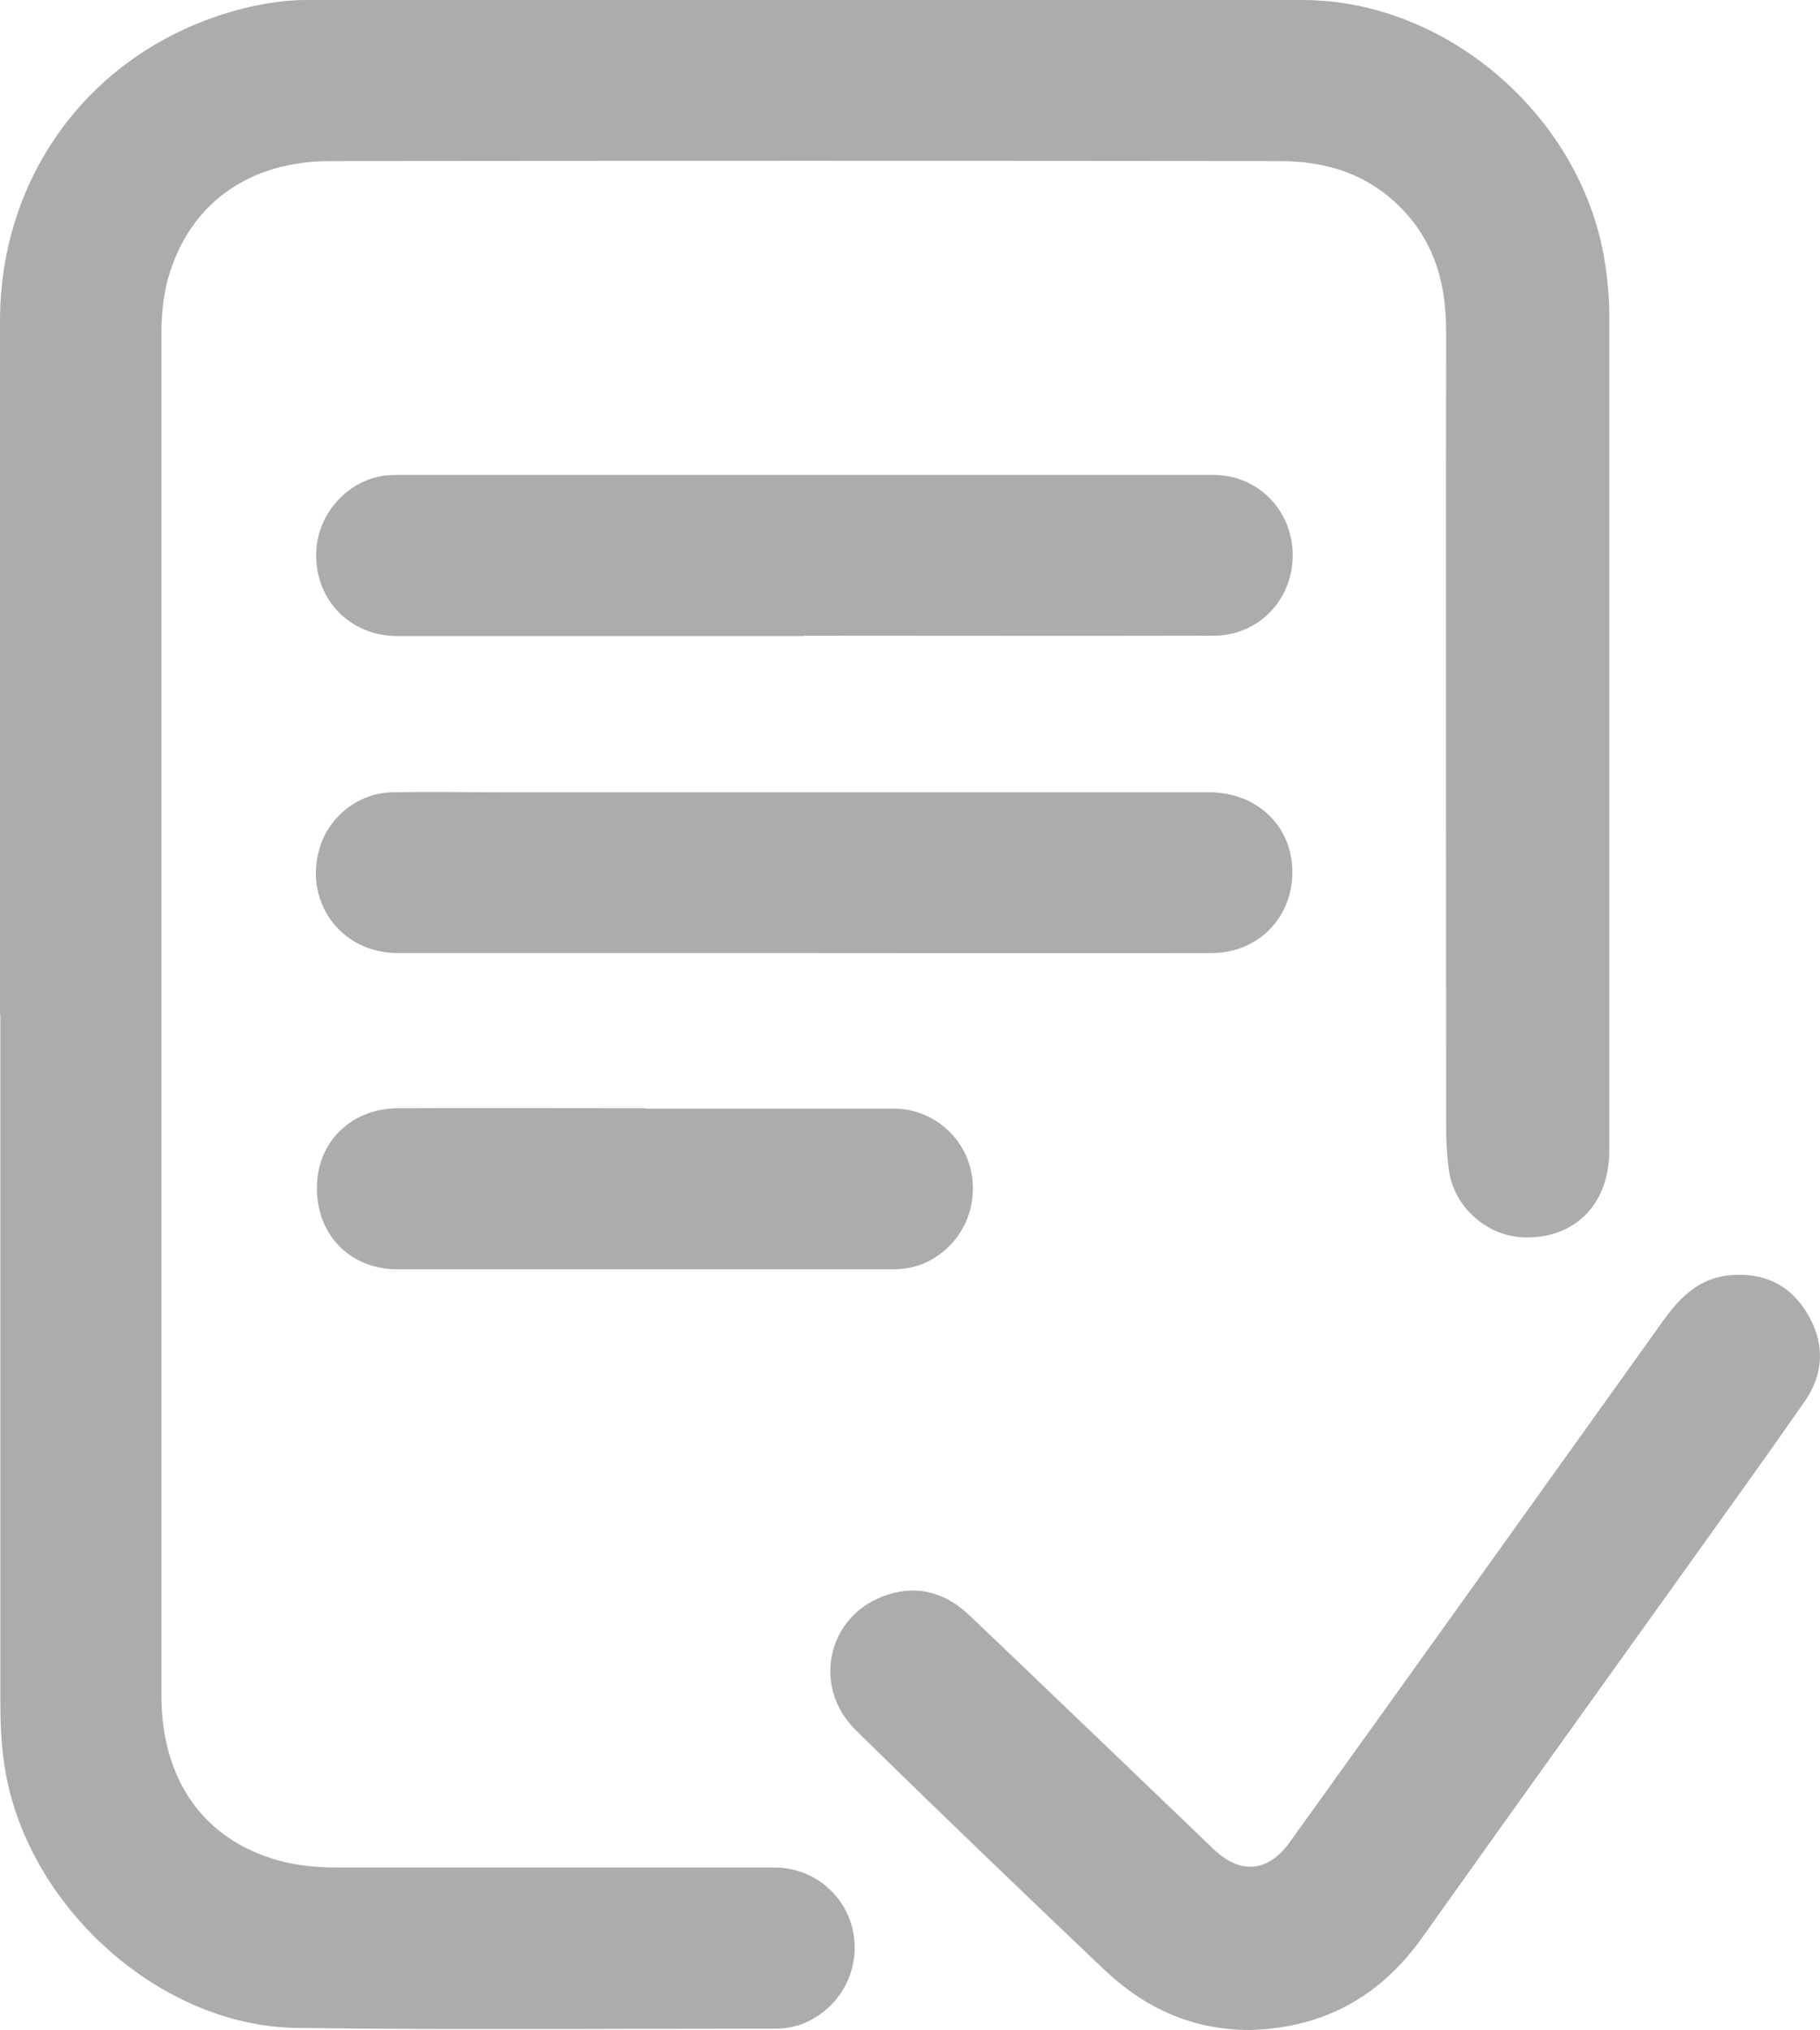 <svg xmlns="http://www.w3.org/2000/svg" id="Capa_2" data-name="Capa 2" viewBox="0 0 52.43 58.47"><defs><style>      .cls-1 {        fill: #acacac;      }    </style></defs><g id="Layer_1" data-name="Layer 1"><g id="LXsbQq.tif"><g><path class="cls-1" d="m0,29.24C0,22.57,0,15.9,0,9.23.01,4.8,2.91,1.18,7.23.19,7.75.08,8.27,0,8.81,0c9.57,0,19.15-.01,28.72,0,4.24.01,8.13,3.47,8.72,7.67.07.47.11.94.11,1.42,0,8.02,0,16.04,0,24.05,0,1.55-1,2.55-2.47,2.5-1.06-.04-2-.87-2.15-1.93-.06-.43-.08-.87-.08-1.31,0-7.62-.01-15.24,0-22.86,0-1.56-.44-2.87-1.66-3.88-.91-.75-1.99-1.02-3.13-1.02-9.12-.01-18.24-.01-27.35,0-2.37,0-4.06,1.24-4.67,3.35-.15.53-.2,1.08-.2,1.63,0,13.07,0,26.14,0,39.21,0,2.44,1.22,4.16,3.38,4.76.57.16,1.16.2,1.75.2,4.18,0,8.36,0,12.54,0,1.08,0,2,.75,2.24,1.77.24,1.04-.24,2.1-1.18,2.61-.32.18-.67.26-1.04.26-4.6,0-9.19.04-13.79-.02-3.99-.05-7.82-3.56-8.42-7.55-.1-.64-.12-1.28-.12-1.93,0-6.57,0-13.15,0-19.72Z"></path><path class="cls-1" d="m36,58.47c-1.63,0-3.01-.62-4.17-1.72-2.41-2.29-4.81-4.59-7.18-6.92-1.25-1.23-.83-3.22.76-3.84.94-.37,1.8-.15,2.52.54,1.61,1.53,3.21,3.07,4.82,4.61.74.71,1.48,1.42,2.22,2.13.76.72,1.55.66,2.17-.19,3.6-5.01,7.19-10.03,10.78-15.05.48-.67,1.04-1.22,1.91-1.3.98-.09,1.76.28,2.25,1.13.5.85.46,1.72-.1,2.52-1.11,1.59-2.24,3.16-3.37,4.74-2.54,3.55-5.09,7.1-7.62,10.66-1.23,1.74-2.88,2.64-5,2.69Z"></path><path class="cls-1" d="m23.17,18.32c-3.91,0-7.82,0-11.73,0-1.11,0-2.01-.71-2.26-1.73-.26-1.05.19-2.09,1.12-2.63.34-.19.7-.28,1.09-.28,7.86,0,15.72,0,23.57,0,1.28,0,2.27,1.02,2.28,2.29.01,1.3-.98,2.34-2.28,2.34-3.93.01-7.86,0-11.79,0Z"></path><path class="cls-1" d="m23.12,27.45c-3.89,0-7.78,0-11.67,0-1.67,0-2.75-1.55-2.21-3.12.3-.87,1.14-1.5,2.08-1.51,1.1-.02,2.2,0,3.3,0,6.74,0,13.48,0,20.21,0,1.36,0,2.36.94,2.4,2.22.04,1.35-.96,2.41-2.32,2.41-3.93.01-7.86,0-11.79,0Z"></path><path class="cls-1" d="m18.56,31.93c2.39,0,4.78,0,7.18,0,1.08,0,2,.76,2.23,1.78.24,1.09-.29,2.18-1.29,2.65-.32.15-.65.2-.99.2-4.75,0-9.49,0-14.24,0-1.37,0-2.33-1-2.32-2.35,0-1.31.98-2.28,2.33-2.29,2.37-.01,4.75,0,7.12,0Z"></path></g></g></g></svg>